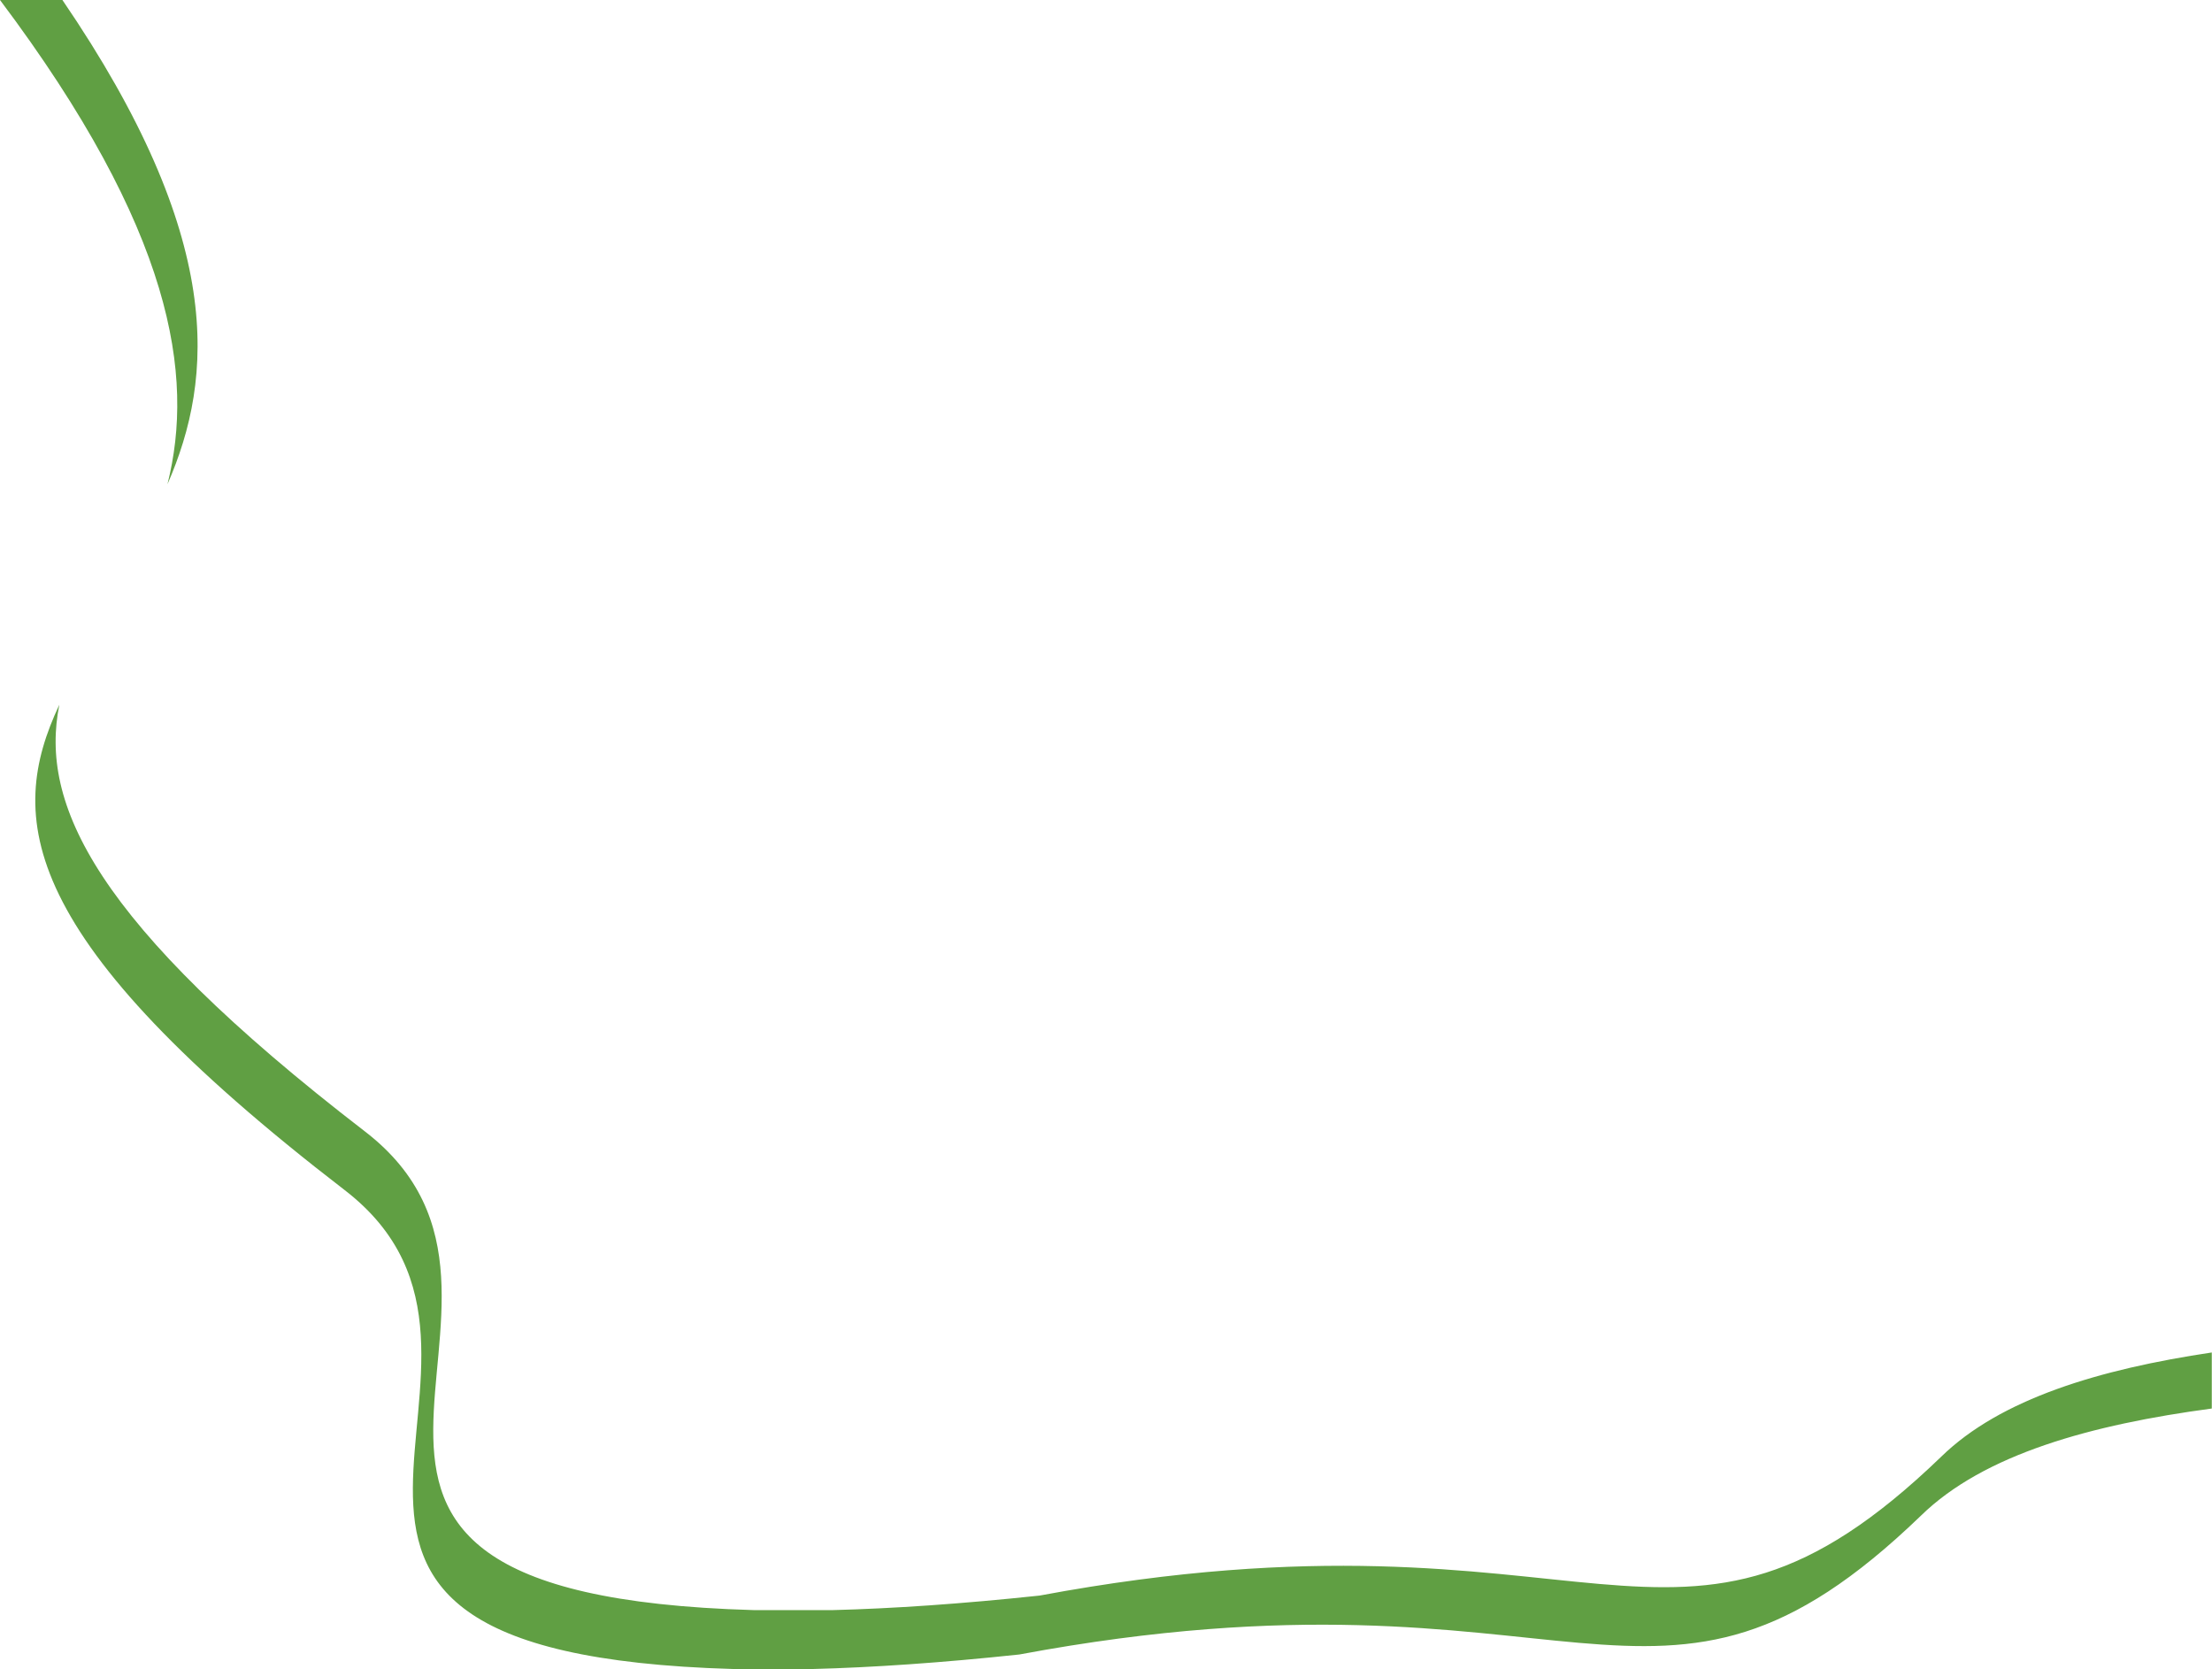 <?xml version="1.0" encoding="UTF-8" standalone="no"?>
<!-- Generator: Adobe Illustrator 14.0.0, SVG Export Plug-In . SVG Version: 6.00 Build 43363)  -->

<svg
   version="1.1"
   id="Layer_1"
   x="0px"
   y="0px"
   width="612.06"
   height="461.738"
   viewBox="0 0 612.06 461.738"
   enable-background="new 0 0 612 792"
   xml:space="preserve"
   xmlns="http://www.w3.org/2000/svg"
   xmlns:svg="http://www.w3.org/2000/svg"><defs
   id="defs13" />


<path
   fill="#609f43"
   d="m 612,374.17 c -30.953,4.622 -58.439,12.771 -74.92,28.886 -74.067,71.392 -94.986,9.547 -249.445,38.371 -21.771,2.312 -40.683,3.588 -57.102,4.014 H 208.459 C 53.878,441.002 162.669,360.427 100.945,312.996 25.662,255.043 10.945,222.205 16.419,194.962 1.764,226.095 4.621,259.42 95.352,329.231 157.014,376.664 48.223,457.298 202.865,461.738 h 22.074 c 16.48,-0.426 35.393,-1.703 57.102,-4.014 154.46,-28.824 175.378,33.021 249.446,-38.372 17.452,-17.088 47.311,-25.236 80.514,-29.676"
   id="path6" />
<path
   fill="#609f43"
   d="M 46.338,133.967 C 59.23,104.412 62.271,65.919 17.271,0 H 0 c 47.919,63.792 53.878,103.866 46.338,133.967 z"
   id="path8" />
</svg>
